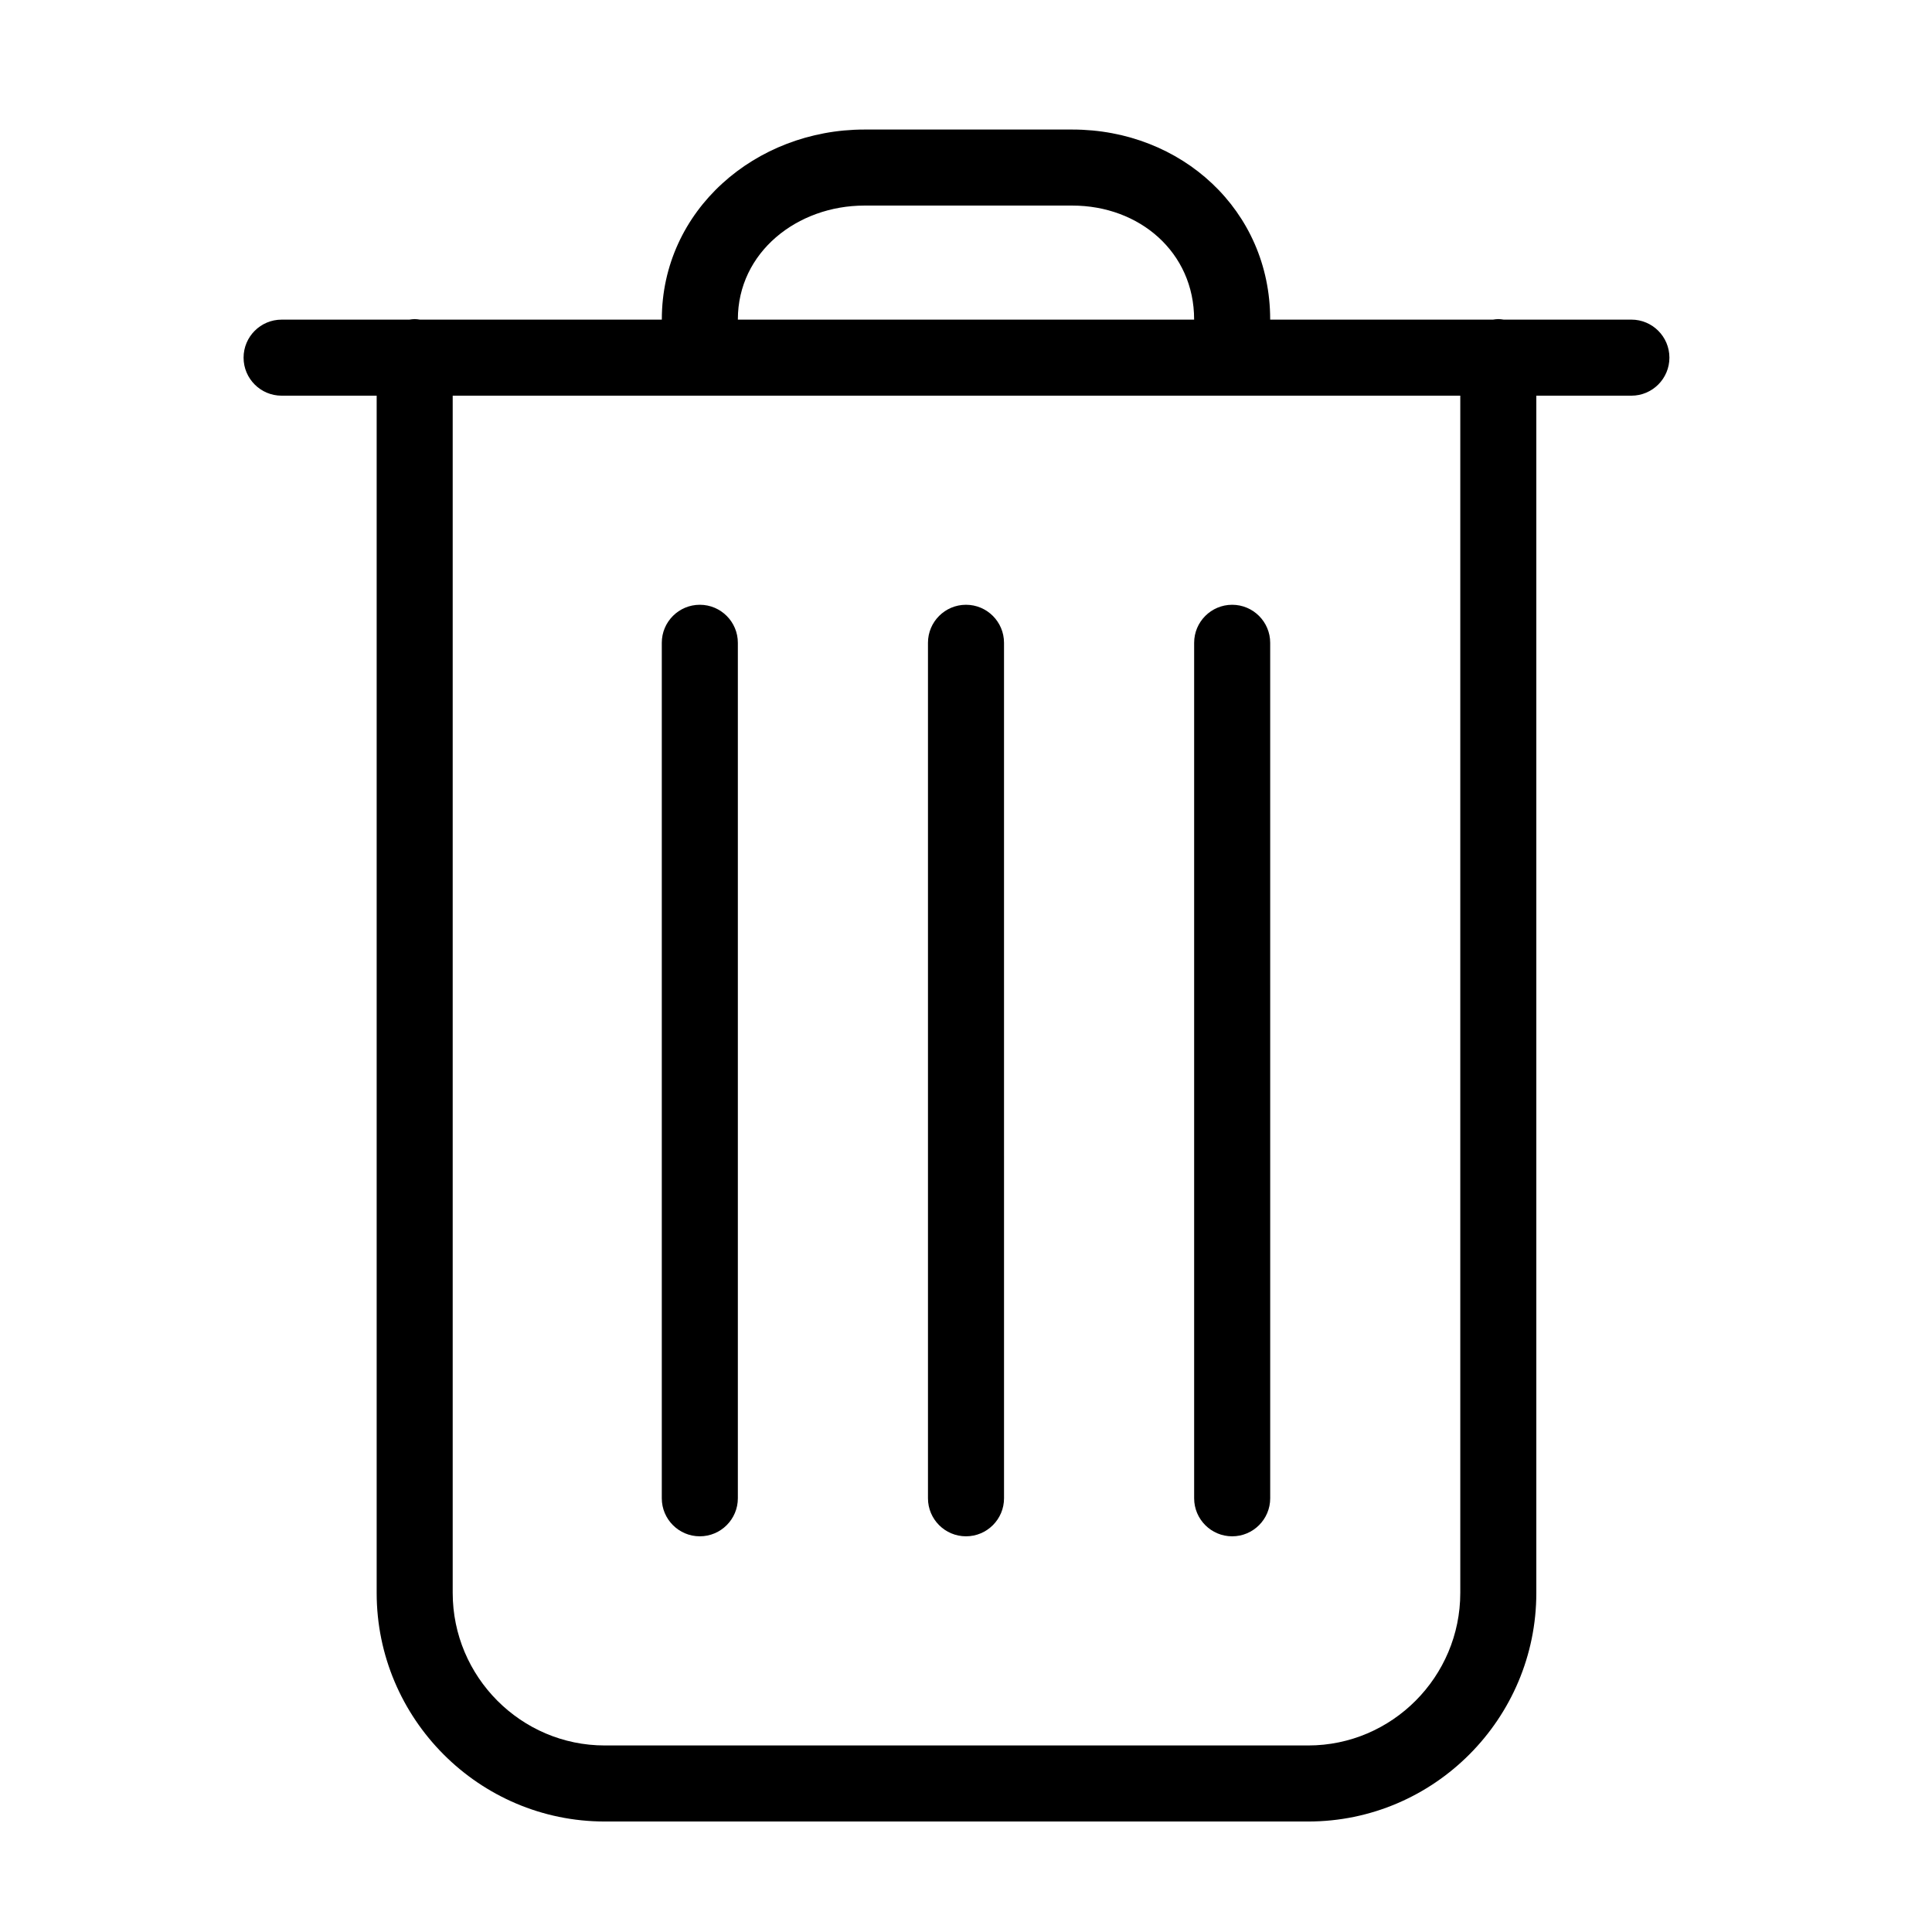 <?xml version="1.0" encoding="UTF-8"?>
<!-- Uploaded to: ICON Repo, www.iconrepo.com, Generator: ICON Repo Mixer Tools -->
<svg fill="#000000" width="800px" height="800px" version="1.1" viewBox="144 144 512 512" xmlns="http://www.w3.org/2000/svg">
 <g>
  <path d="m218.63 248.86h25.191v317.28c-0.004 33.328 27.113 60.578 60.445 60.578h186.43c33.332 0 60.445-27.25 60.445-60.578v-317.28h25.191c5.562 0 10.078-4.516 10.078-10.078s-4.516-10.078-10.078-10.078h-33.852c-0.469-0.066-0.934-0.141-1.414-0.141-0.484 0.004-0.949 0.078-1.418 0.145h-59.039v-0.066c0-28.914-23.52-50.312-52.434-50.312h-55.098c-28.91 0-53.688 21.398-53.688 50.312v0.066h-64.082c-0.469-0.066-0.934-0.141-1.414-0.141-0.484 0-0.949 0.074-1.418 0.141h-33.848c-5.562 0-10.078 4.516-10.078 10.078 0 5.559 4.516 10.074 10.078 10.074zm312.36 317.28c0 22.219-18.074 40.426-40.293 40.426h-186.43c-22.219 0-40.297-18.207-40.297-40.426v-317.28h267.02zm-191.45-337.5c0-17.797 15.742-30.16 33.535-30.16h55.098c17.797 0 32.281 12.363 32.281 30.16v0.066h-120.91z"/>
  <path d="m329.46 304.27c-5.562 0-10.078 4.516-10.078 10.078v226.71c0 5.562 4.516 10.078 10.078 10.078s10.078-4.516 10.078-10.078v-226.71c0-5.562-4.516-10.078-10.078-10.078z"/>
  <path d="m400 304.27c-5.562 0-10.078 4.516-10.078 10.078v226.71c0 5.562 4.516 10.078 10.078 10.078s10.078-4.516 10.078-10.078l-0.004-226.71c0-5.562-4.512-10.078-10.074-10.078z"/>
  <path d="m460.46 314.35v226.71c0 5.562 4.516 10.078 10.078 10.078s10.078-4.516 10.078-10.078l-0.004-226.71c0-5.562-4.516-10.078-10.078-10.078s-10.074 4.516-10.074 10.078z"/>
 </g>
</svg>